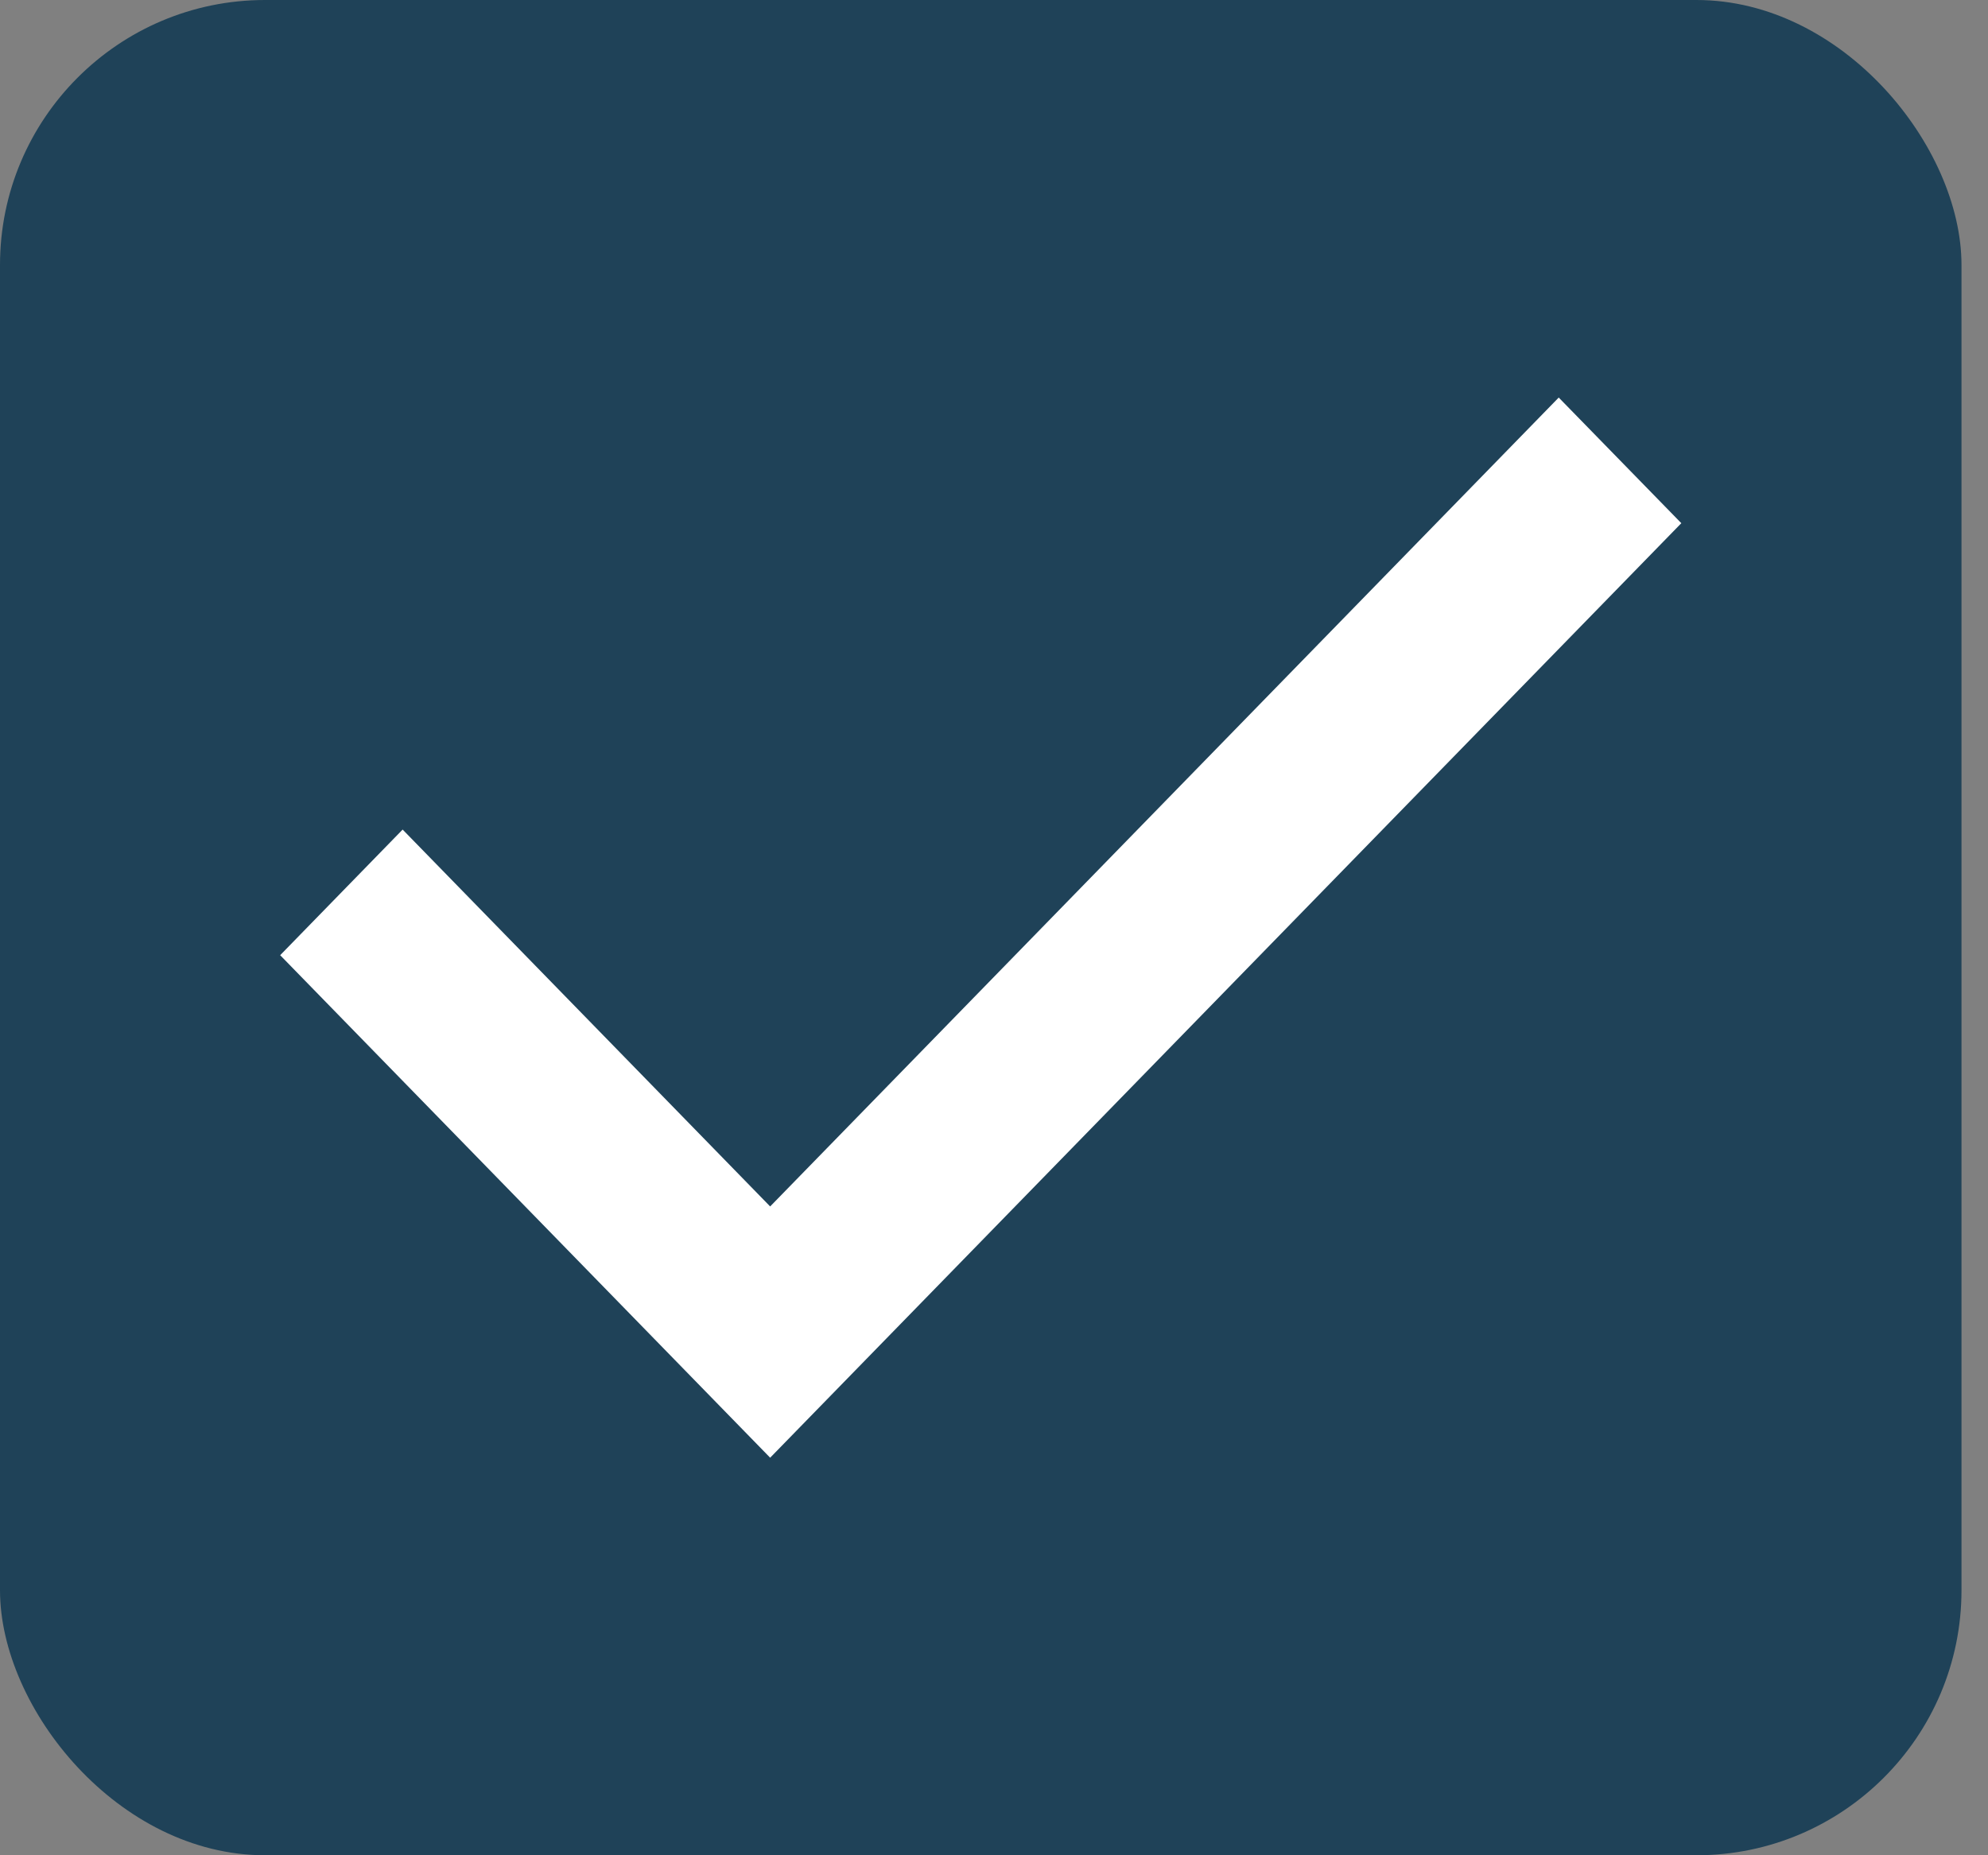 <?xml version="1.0" encoding="UTF-8"?> <svg xmlns="http://www.w3.org/2000/svg" width="15" height="14" viewBox="0 0 15 14" fill="none"><rect x="0" y="0" width="15" height="14" fill="#808080" stroke="none"/><rect width="14.8" height="14" rx="2" fill="#1F4258"></rect><rect width="10.571" height="8" transform="translate(2.114 3)" fill="#1F4258"></rect><path d="M5.811 11L2.114 7.208L3.038 6.26L5.811 9.104L11.761 3L12.686 3.948L5.811 11Z" fill="white"></path></svg> 